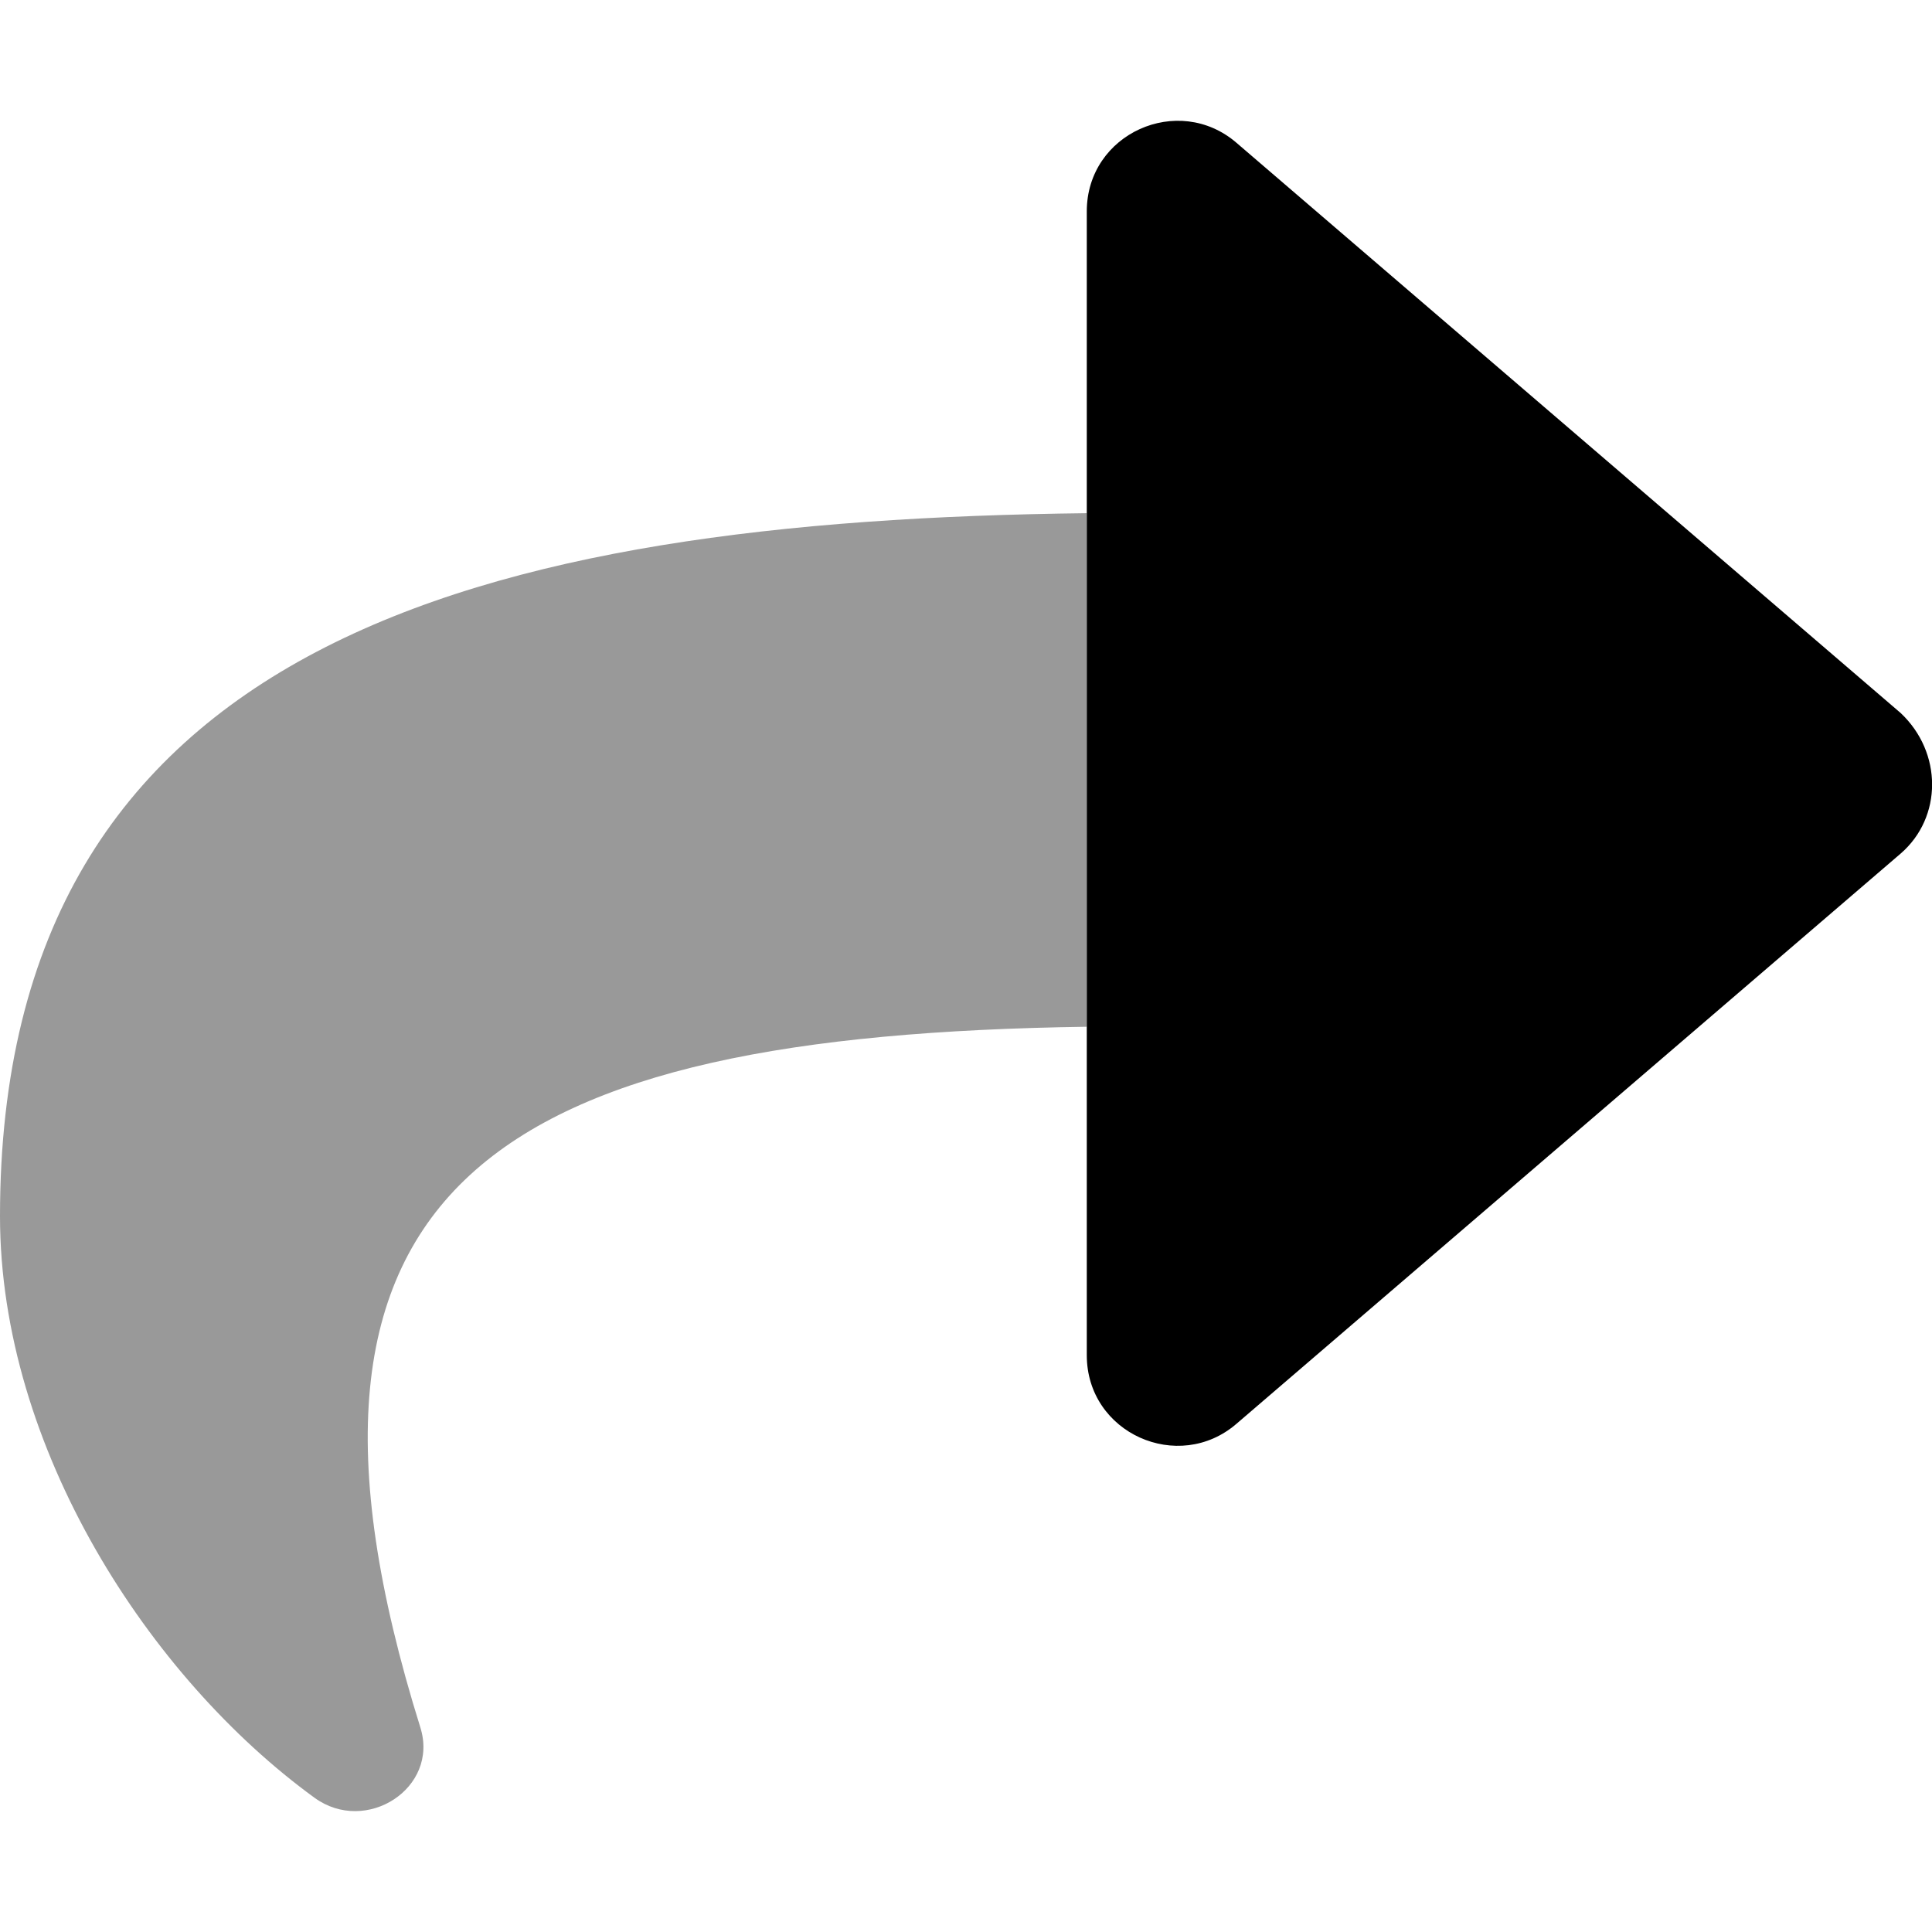 <svg xmlns="http://www.w3.org/2000/svg" viewBox="0 0 512 512"><!--! Font Awesome Pro 6.1.2 by @fontawesome - https://fontawesome.com License - https://fontawesome.com/license (Commercial License) Copyright 2022 Fonticons, Inc. --><defs><style>.fa-secondary{opacity:.4}</style></defs><path class="fa-primary" d="M503.7 226.2l-176 151.1c-15.38 13.3-39.69 2.545-39.69-18.16V56.02c0-20.67 24.28-31.46 39.69-18.16l176 151.1C514.8 199.4 514.8 216.6 503.7 226.2z"/><path class="fa-secondary" d="M288 272.1C132.9 274.3 66.06 312.8 111.4 457.8c5.031 16.09-14.41 28.56-28.06 18.62C39.59 444.6 0 383.8 0 322.3c0-152.2 127.4-184.4 288-186.3V272.1z"/></svg>